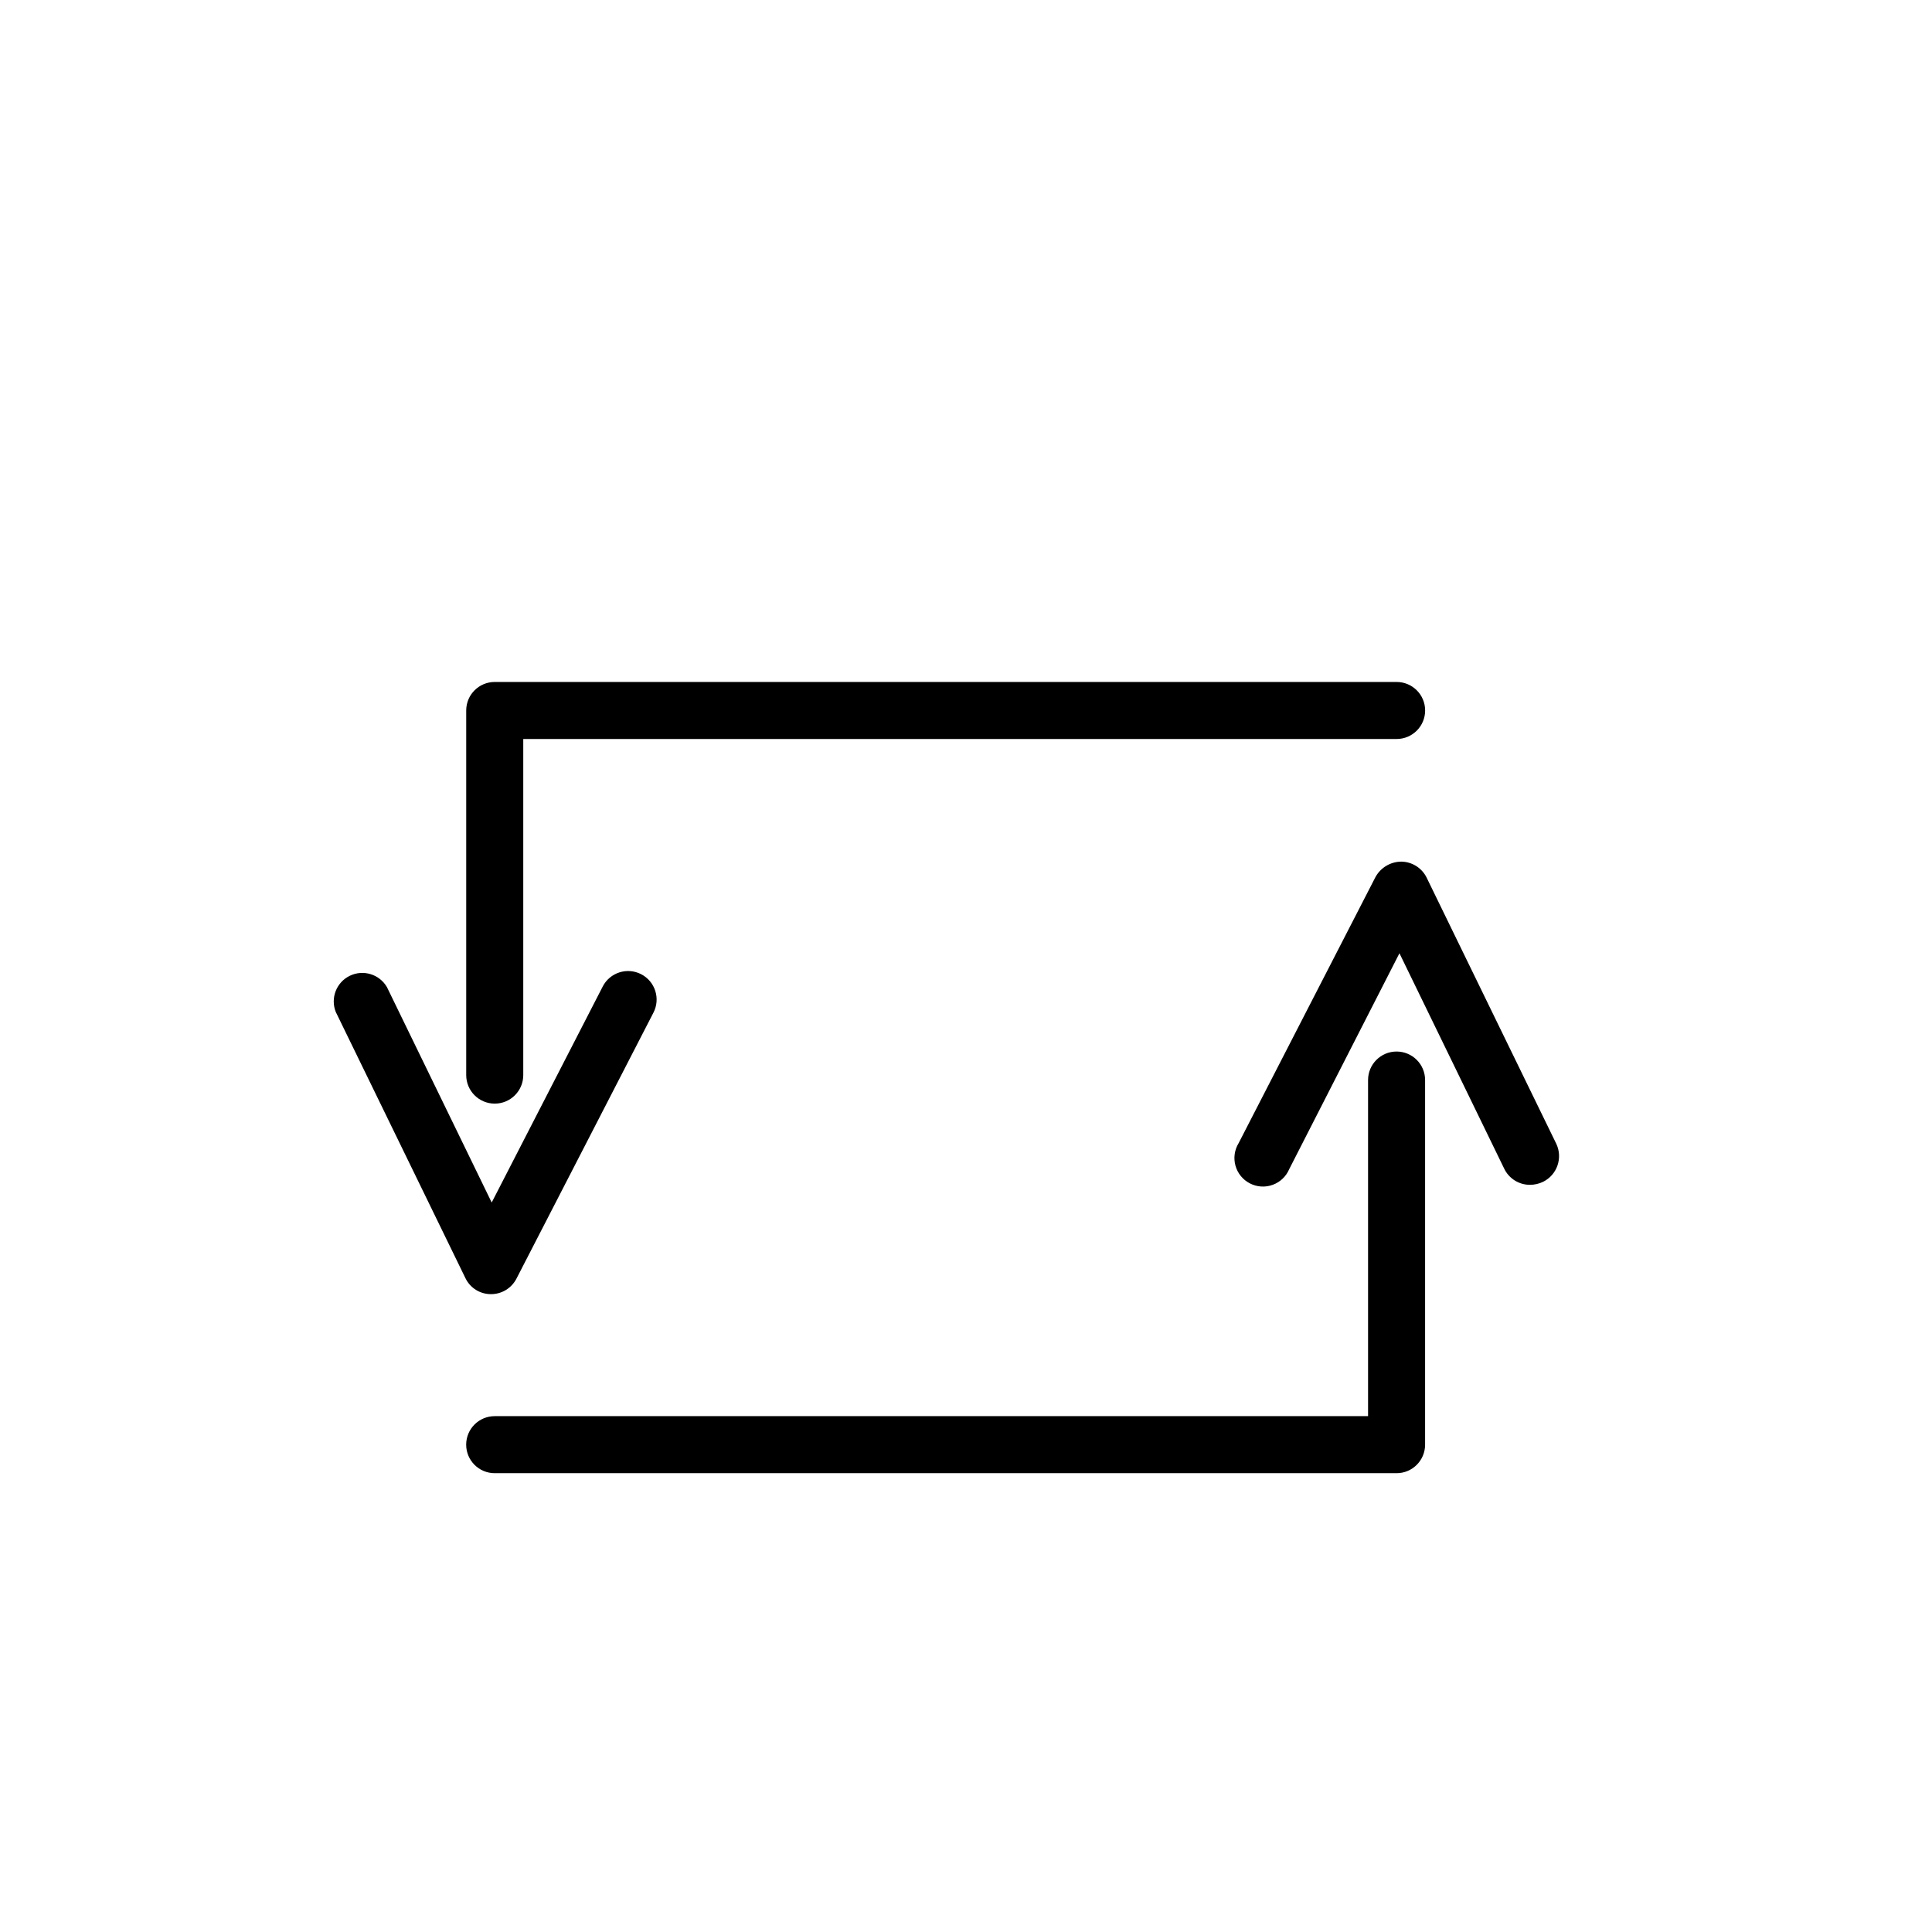 <?xml version="1.0" encoding="UTF-8"?>
<!-- Uploaded to: ICON Repo, www.iconrepo.com, Generator: ICON Repo Mixer Tools -->
<svg fill="#000000" width="800px" height="800px" version="1.1" viewBox="144 144 512 512" xmlns="http://www.w3.org/2000/svg">
 <g>
  <path d="m274.05 486.96c-2.859-0.008-5.465-1.652-6.703-4.234l-34.359-70.535v0.004c-1.469-3.68 0.148-7.867 3.711-9.602 3.559-1.73 7.856-0.422 9.844 3l27.762 57.082 29.422-57.234-0.004 0.004c1.906-3.715 6.465-5.184 10.18-3.277 3.715 1.906 5.18 6.465 3.273 10.18l-36.324 70.535v-0.004c-1.312 2.535-3.945 4.117-6.801 4.082z"/>
  <path d="m275.11 436.47c-4.176 0-7.559-3.383-7.559-7.555v-96.633c0-4.172 3.383-7.555 7.559-7.555h239.01c4.172 0 7.555 3.383 7.555 7.555 0 4.176-3.383 7.559-7.555 7.559h-231.45v89.074c0 4.172-3.383 7.555-7.555 7.555z"/>
  <path d="m549.43 457.99c-2.902-0.004-5.547-1.668-6.801-4.285l-27.762-57.082-29.223 57.234c-0.82 1.934-2.41 3.434-4.387 4.144-1.977 0.715-4.156 0.574-6.023-0.391-1.867-0.961-3.25-2.652-3.816-4.676-0.566-2.023-0.27-4.188 0.828-5.981l36.273-70.535v0.004c1.371-2.504 3.996-4.066 6.852-4.082 2.852 0.043 5.438 1.676 6.699 4.231l34.359 70.535c1.781 3.742 0.238 8.227-3.473 10.074-1.102 0.535-2.309 0.812-3.527 0.809z"/>
  <path d="m514.11 534.41h-239.01c-4.176 0-7.559-3.383-7.559-7.555 0-4.176 3.383-7.559 7.559-7.559h231.45v-89.074c0-4.172 3.383-7.555 7.559-7.555 4.172 0 7.555 3.383 7.555 7.555v96.633c0 4.172-3.383 7.555-7.555 7.555z"/>
 </g>
</svg>